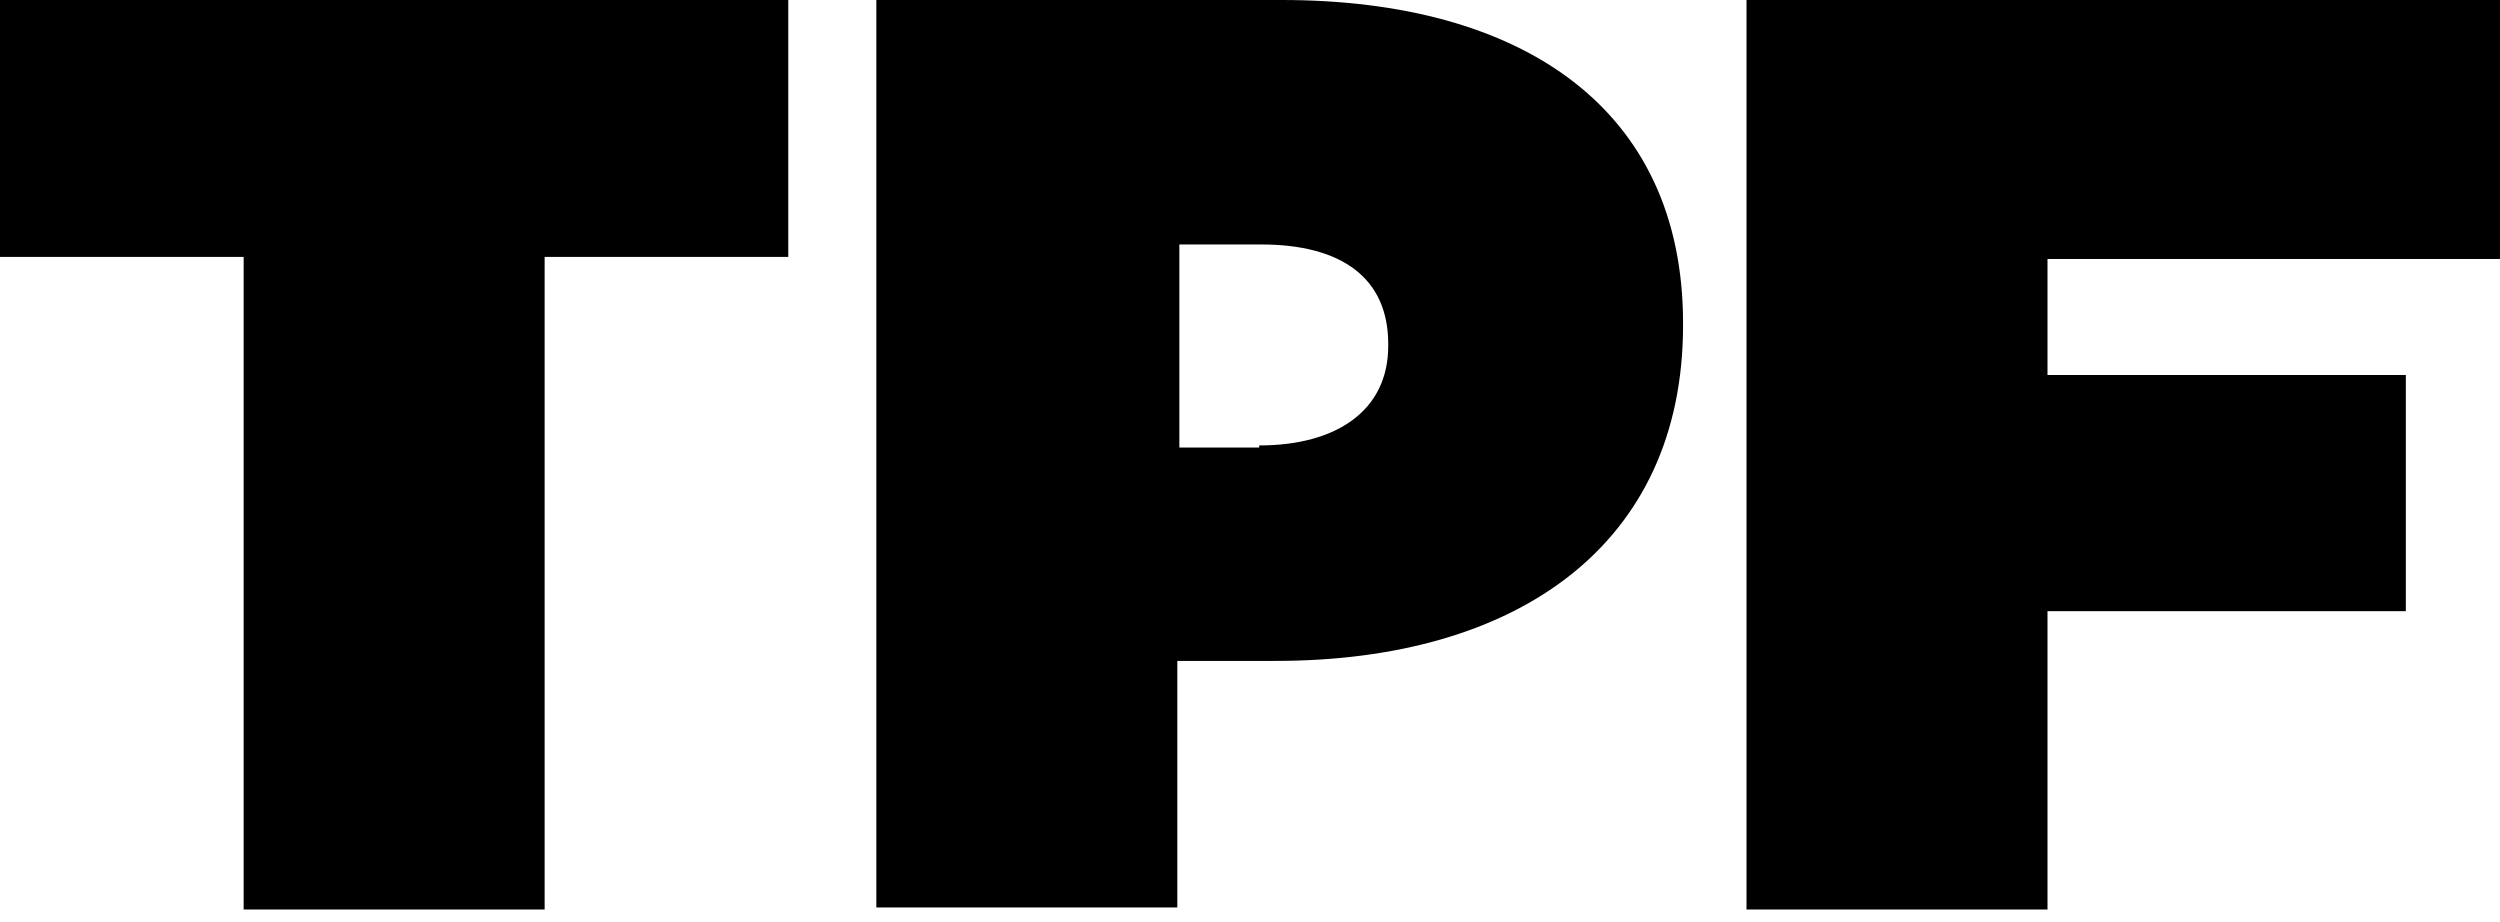 <svg width="122" height="45" viewBox="0 0 122 45" fill="none" xmlns="http://www.w3.org/2000/svg">
<path d="M11.89 12.537H0V0H38.468V12.537H26.578V44.384H11.89V12.537Z" fill="black"/>
<path d="M42.765 0H62.549C74.239 0 82.133 5.257 82.133 15.772V15.873C82.133 26.59 74.04 32.252 62.249 32.252H57.453V44.283H42.765V0ZM61.45 21.737C65.247 21.737 67.745 20.018 67.745 16.884V16.783C67.745 13.548 65.447 11.93 61.55 11.93H57.553V21.838H61.45V21.737Z" fill="black"/>
<path d="M85.23 0H122V12.638H99.918V18.3H117.404V29.825H99.918V44.384H85.23V0Z" fill="black"/>
</svg>
